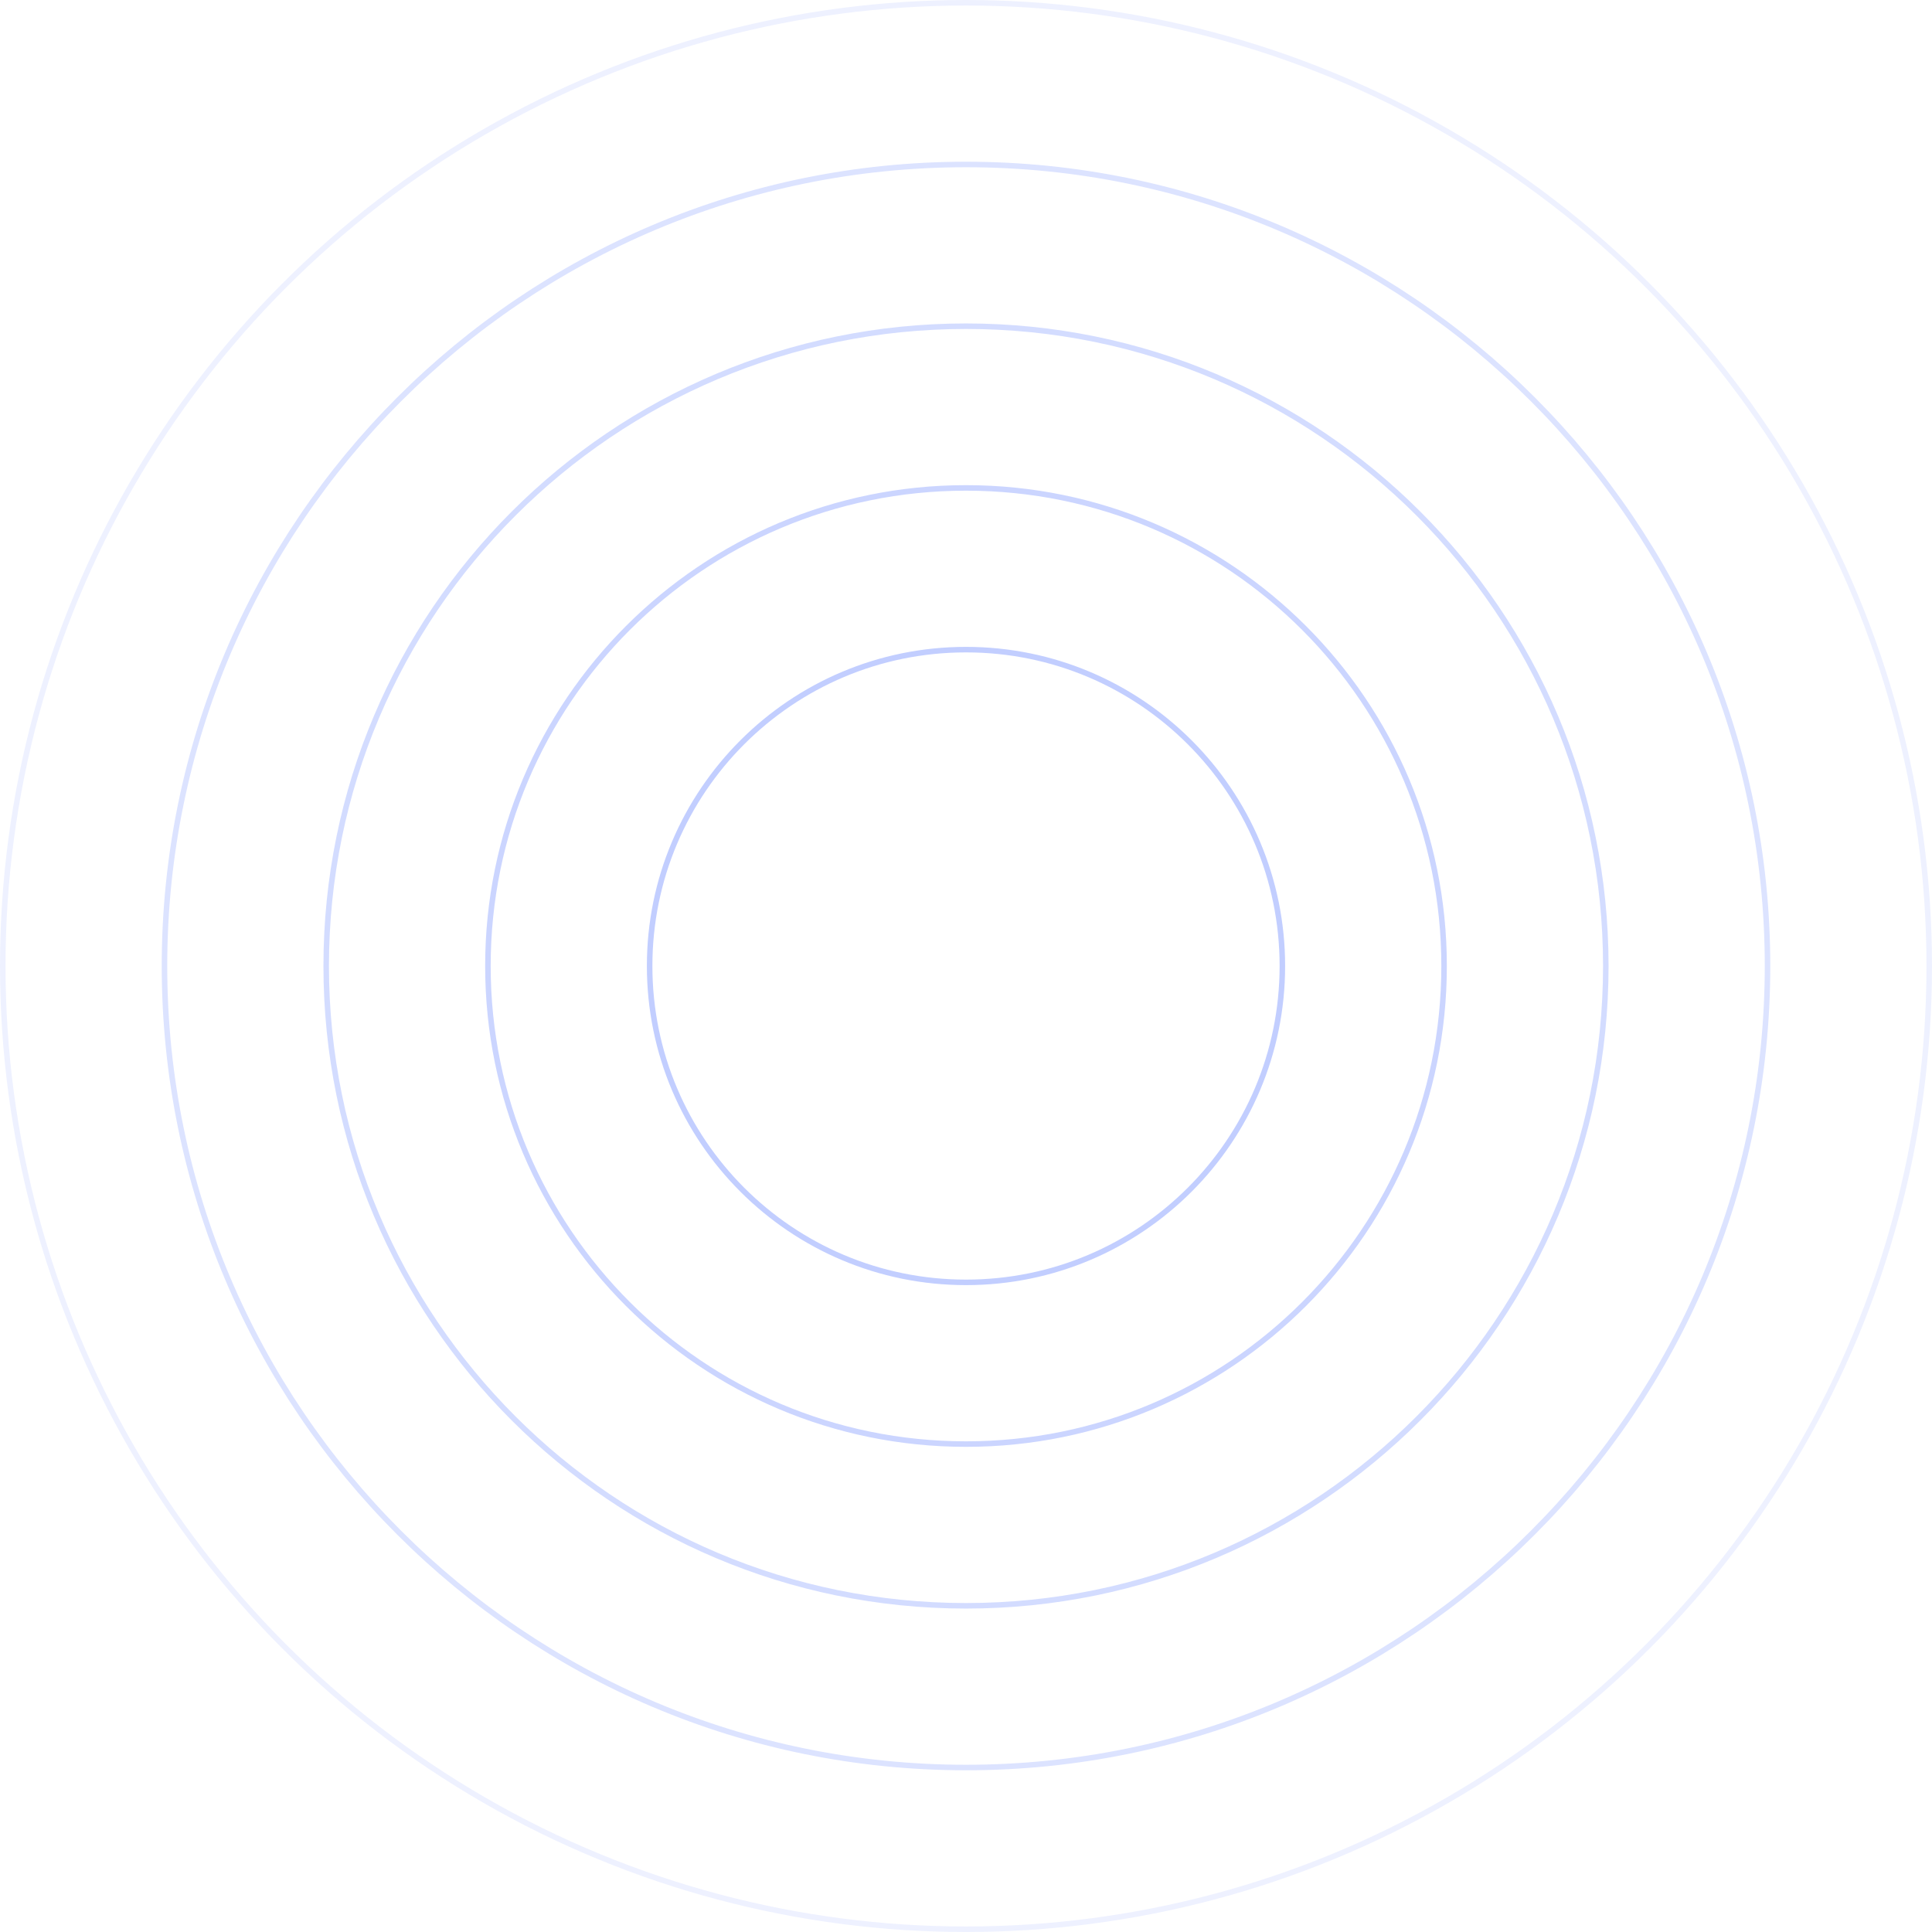 <?xml version="1.0" encoding="UTF-8"?> <svg xmlns="http://www.w3.org/2000/svg" width="700" height="700" viewBox="0 0 700 700" fill="none"><path opacity="0.35" d="M350 235.375C413.306 235.375 464.625 286.694 464.625 350C464.625 413.306 413.306 464.625 350 464.625C286.694 464.625 235.375 413.306 235.375 350C235.375 286.694 286.694 235.375 350 235.375Z" stroke="#5274FF" stroke-width="2"></path><path opacity="0.3" d="M350 176.781C445.666 176.781 523.219 254.334 523.219 350C523.219 445.666 445.666 523.219 350 523.219C254.334 523.219 176.781 445.666 176.781 350C176.781 254.334 254.334 176.781 350 176.781Z" stroke="#5274FF" stroke-width="2"></path><path opacity="0.25" d="M350 118.188C478.026 118.188 581.812 221.973 581.812 350C581.812 478.027 478.026 581.812 350 581.812C221.974 581.812 118.188 478.027 118.188 350C118.188 221.973 221.974 118.188 350 118.188Z" stroke="#5274FF" stroke-width="2"></path><path opacity="0.2" d="M350 59.594C510.387 59.594 640.406 189.613 640.406 350C640.406 510.387 510.387 640.406 350 640.406C189.613 640.406 59.594 510.387 59.594 350C59.594 189.613 189.613 59.594 350 59.594Z" stroke="#5274FF" stroke-width="2"></path><circle opacity="0.1" cx="350" cy="350" r="349" stroke="#5274FF" stroke-width="2"></circle></svg> 
